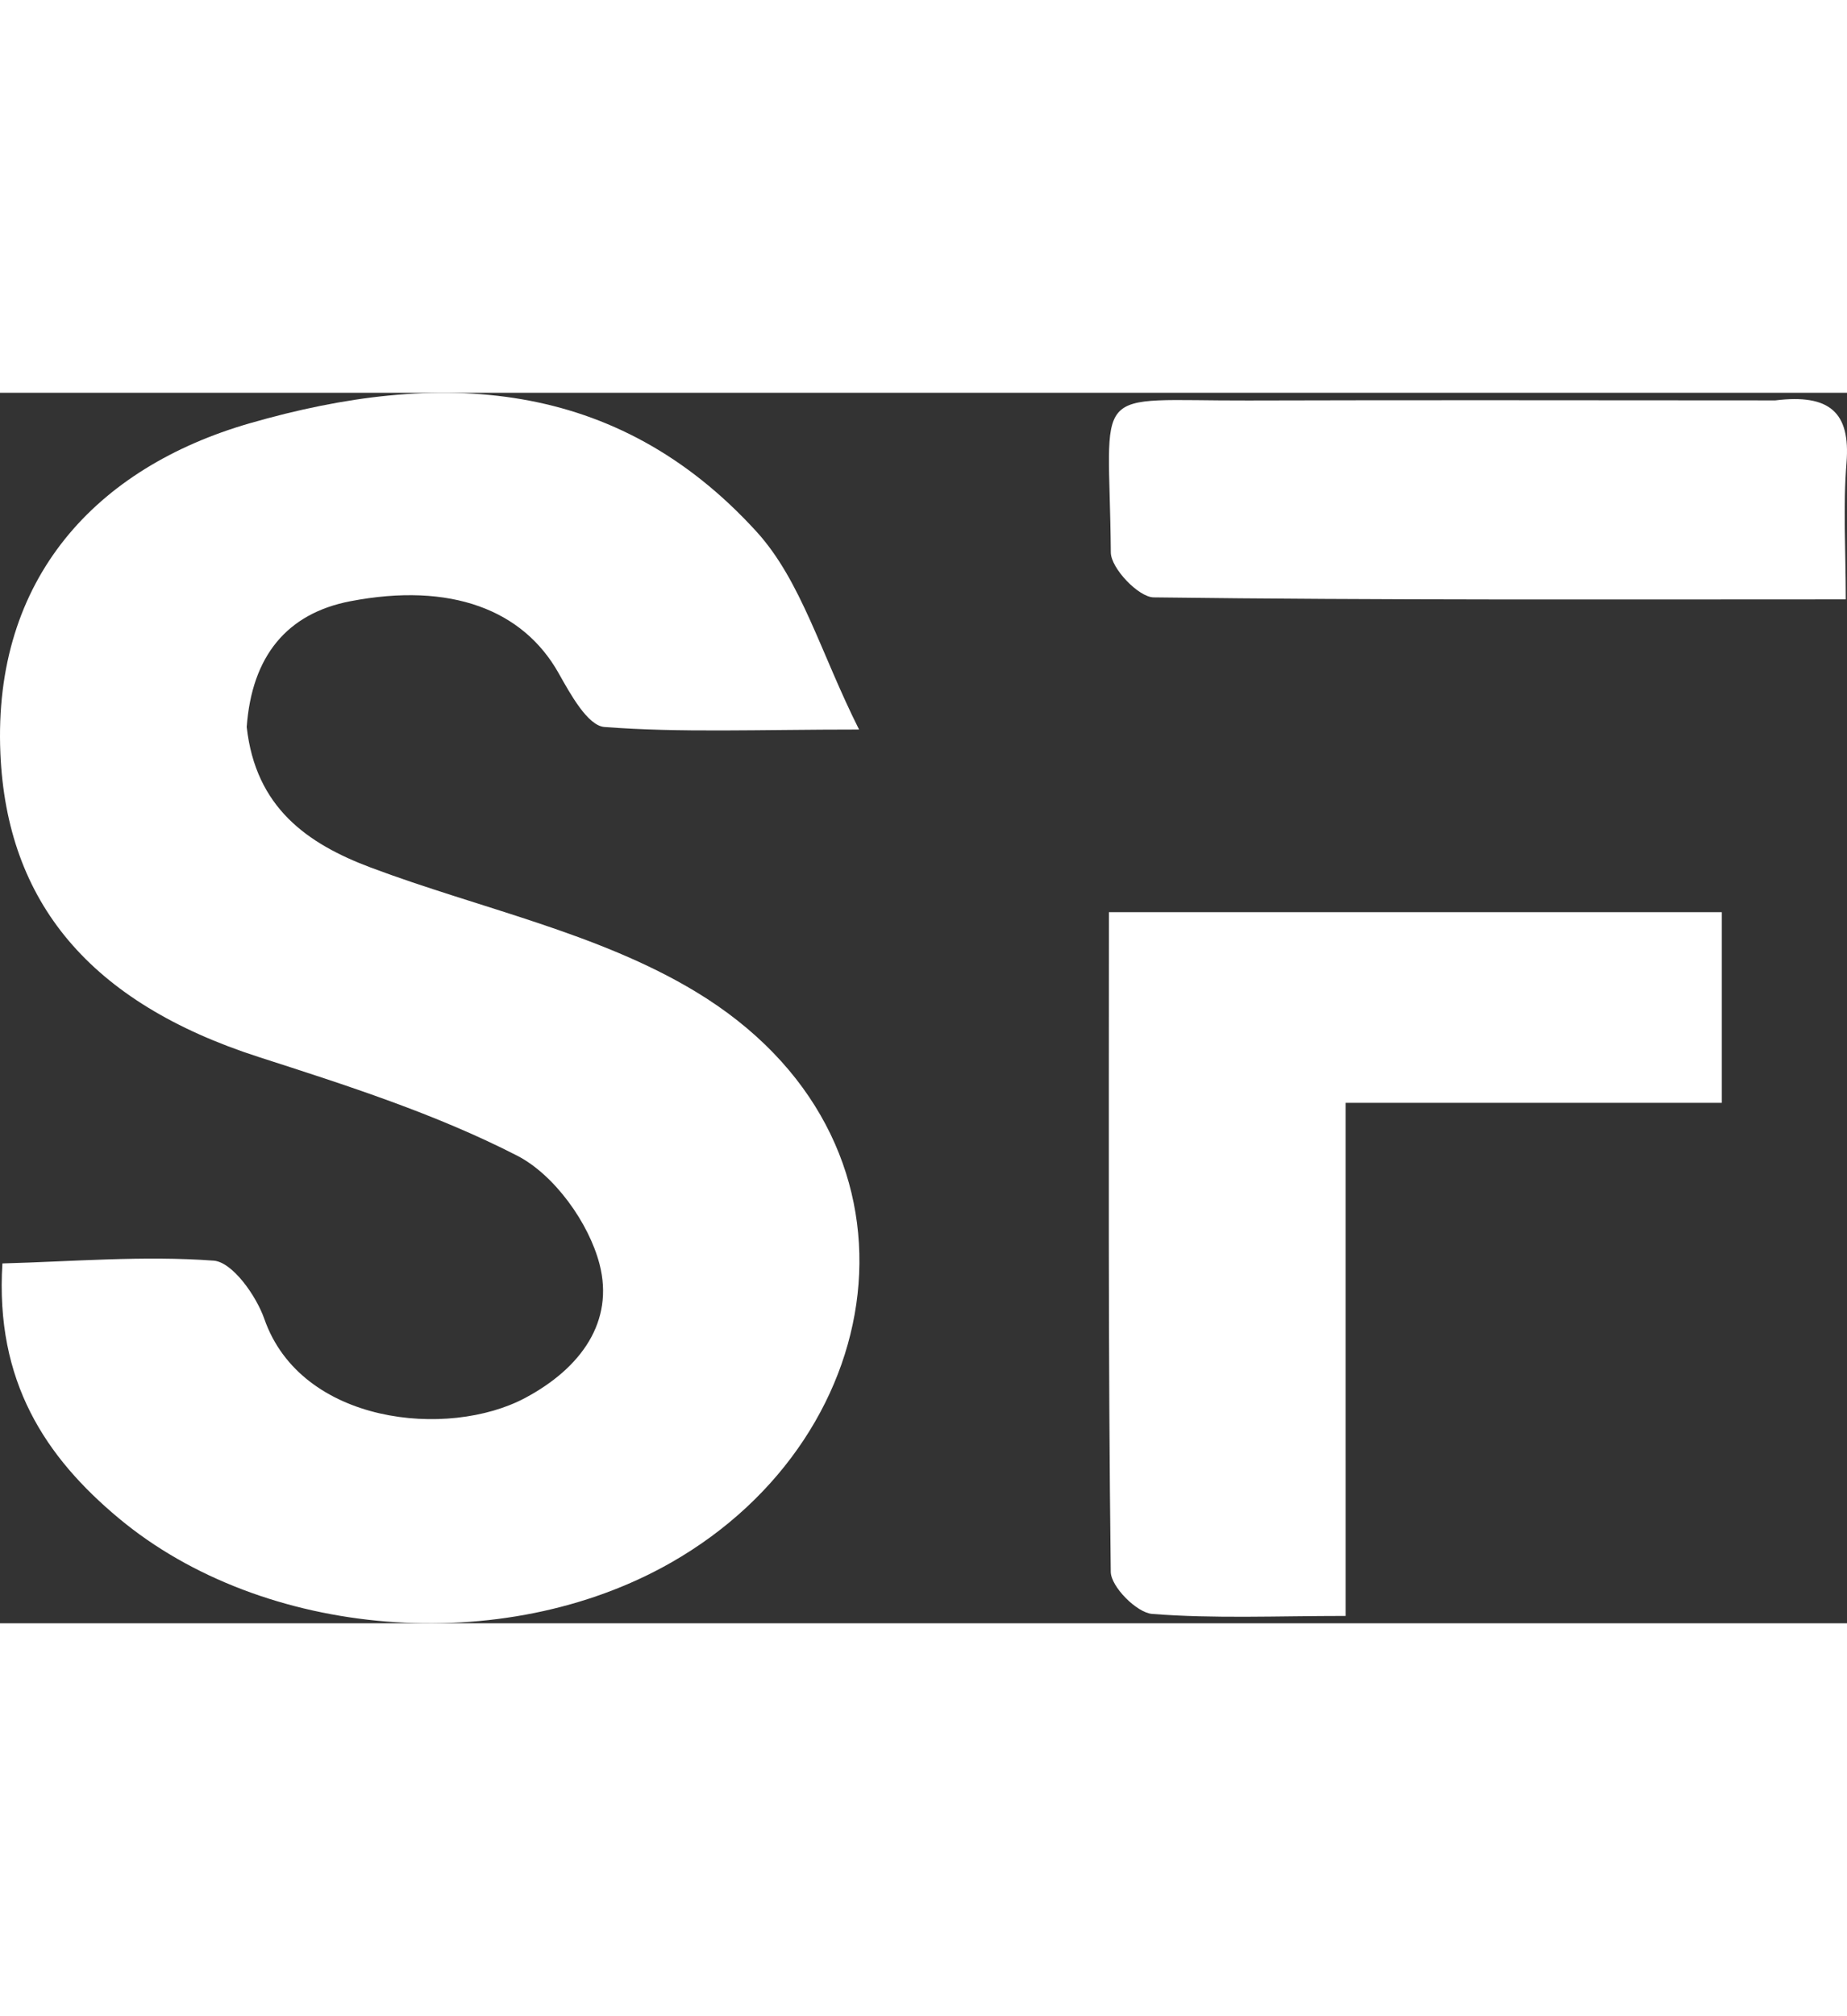 <?xml version="1.0" encoding="UTF-8" standalone="no"?>
<svg
   version="1.1"
   x="0px"
   y="0px"
   width="80"
   viewBox="0 0 131.072 87.299"
   enable-background="new 0 0 200 200"
   xml:space="preserve"
   height="87.299"
   xmlns="http://www.w3.org/2000/svg"
   xmlns:svg="http://www.w3.org/2000/svg">
<rect x="0" y="0" width="131.072" height="87.299" fill="#333333" stroke="none"/>
&#10;&#10;&#10;
<path
   fill="#ffffff"
   opacity="1"
   stroke="none"
   d="m 17.509,23.719 c 0.636,5.695 4.279,8.266 8.799,9.963 7.717,2.896 16.126,4.621 23.057,8.805 17.214,10.392 14.187,31.403 -1.717,40.491 -11.936,6.821 -28.98,5.413 -39.221,-3.132 -5.179,-4.321 -8.782,-9.687 -8.256,-18.077 4.96,-0.132 10.007,-0.567 14.994,-0.197 1.324,0.098 3.014,2.477 3.594,4.137 2.61,7.477 13.039,8.512 18.497,5.609 3.995,-2.125 6.341,-5.438 5.291,-9.495 -0.761,-2.938 -3.211,-6.348 -5.854,-7.703 C 30.905,51.15 24.586,49.131 18.355,47.123 6.379,43.263 0.479,36.149 0.027,25.568 -0.503,13.168 6.835,5.305 17.72,2.165 c 13.461,-3.884 26.008,-3.227 35.957,7.676 3.184,3.489 4.561,8.627 7.287,14.051 -7.254,0 -12.688,0.233 -18.073,-0.181 -1.188,-0.091 -2.421,-2.348 -3.251,-3.823 -2.516,-4.473 -7.624,-6.479 -14.792,-5.096 -4.48,0.865 -6.98,3.889 -7.34,8.927 z"
   id="path3" />&#10;&#10;<path
   fill="#ffffff"
   opacity="1"
   stroke="none"
   d="m 95.49,75.724 c 0,3.794 0,7.095 0,11.053 -4.884,0 -9.328,0.202 -13.73,-0.143 -1.093,-0.086 -2.922,-1.93 -2.935,-2.984 -0.191,-15.462 -0.131,-30.927 -0.131,-46.803 14.72,0 28.976,0 43.493,0 0,4.283 0,8.64 0,13.527 -8.943,0 -17.537,0 -26.698,0 0,8.632 0,16.744 0,25.349 z"
   id="path5" />&#10;<path
   fill="#ffffff"
   opacity="1"
   stroke="none"
   d="m 125.983,0.539 c 3.853,-0.47 5.345,0.841 5.054,4.428 -0.251,3.101 -0.052,6.239 -0.052,9.691 -16.852,0 -32.986,0.063 -49.117,-0.143 -1.073,-0.014 -3.03,-2.067 -3.039,-3.184 -0.098,-12.13 -1.721,-10.749 9.743,-10.785 12.322,-0.039 24.644,-0.008 37.411,-0.007 z"
   id="path6" />&#10;</svg>
